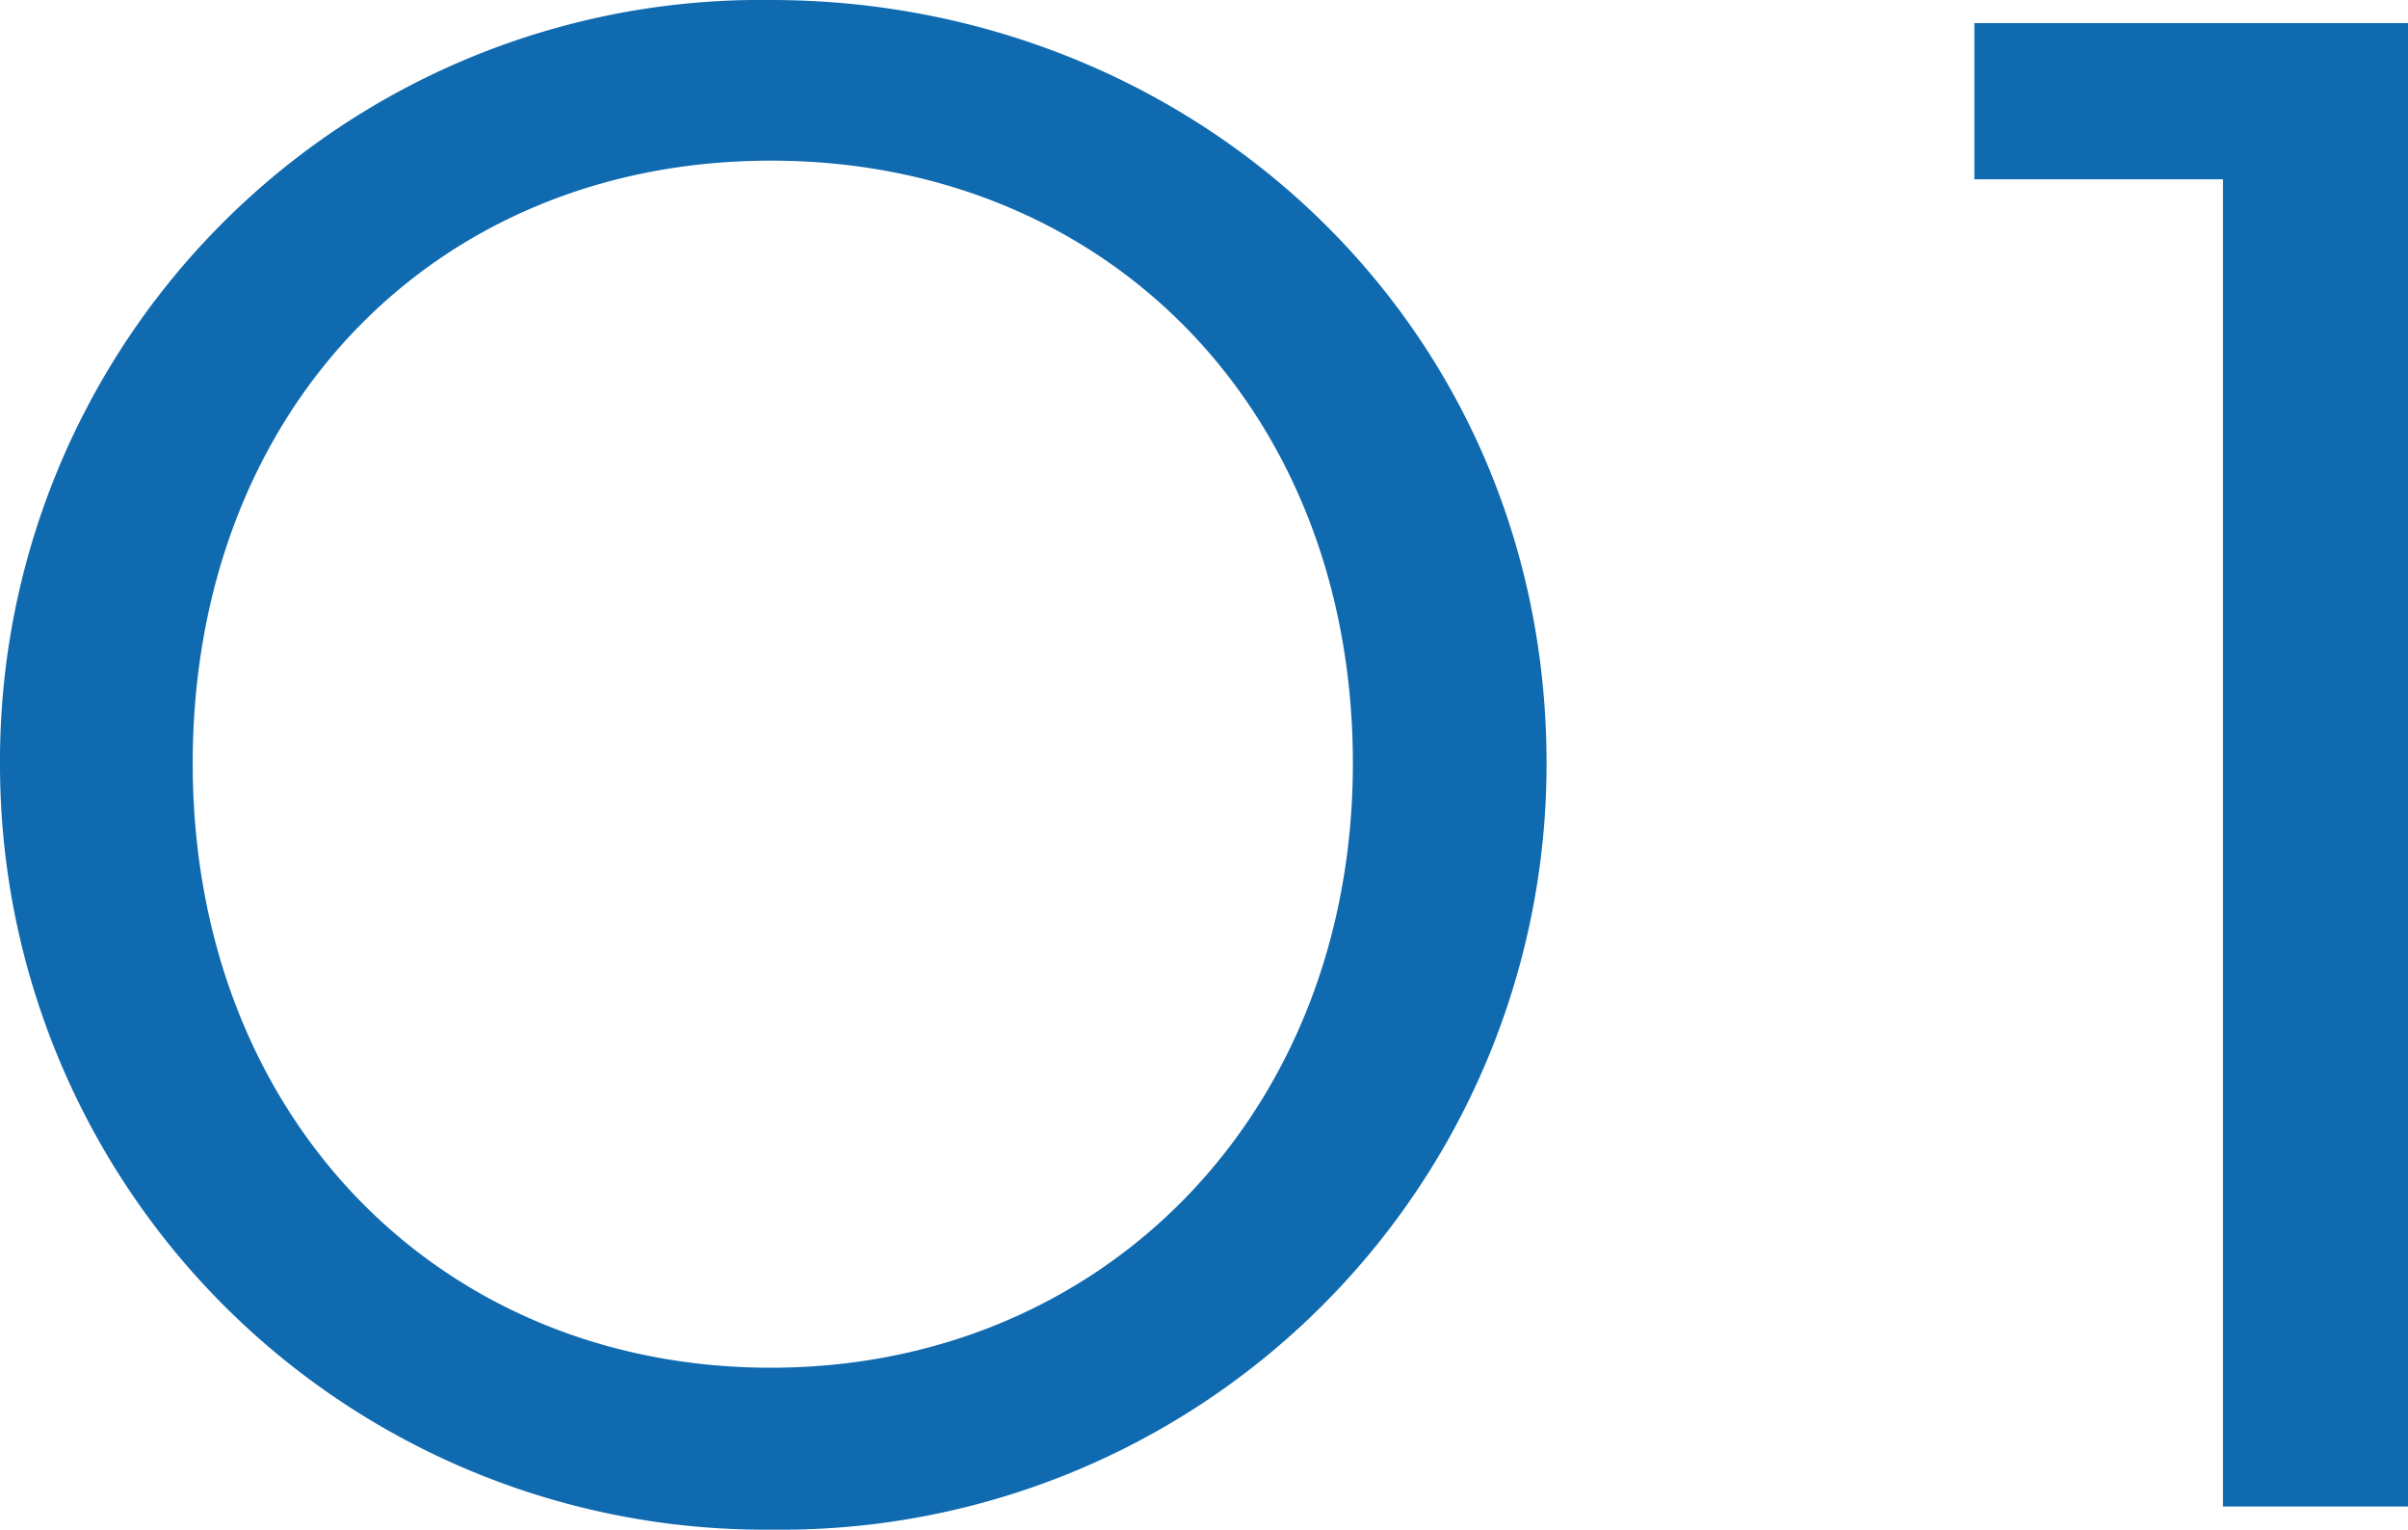 <svg xmlns="http://www.w3.org/2000/svg" width="74.97" height="47.61" viewBox="0 0 74.97 47.61"><defs><style>.cls-1{fill:#106ab0;}</style></defs><title>アセット 2</title><g id="レイヤー_2" data-name="レイヤー 2"><g id="elements"><path class="cls-1" d="M0,23.76A23.68,23.68,0,0,1,24,0C37.17,0,48.15,10.08,48.15,23.76A23.83,23.83,0,0,1,24,47.61,23.81,23.81,0,0,1,0,23.76Zm42.12,0C42.12,12.78,34.47,5,24,5S6,12.78,6,23.76s7.65,18.81,18,18.81S42.12,34.65,42.12,23.76Z"/><path class="cls-1" d="M69.21,5.58H61.47V.72H75V46.89H69.21Z"/></g></g></svg>